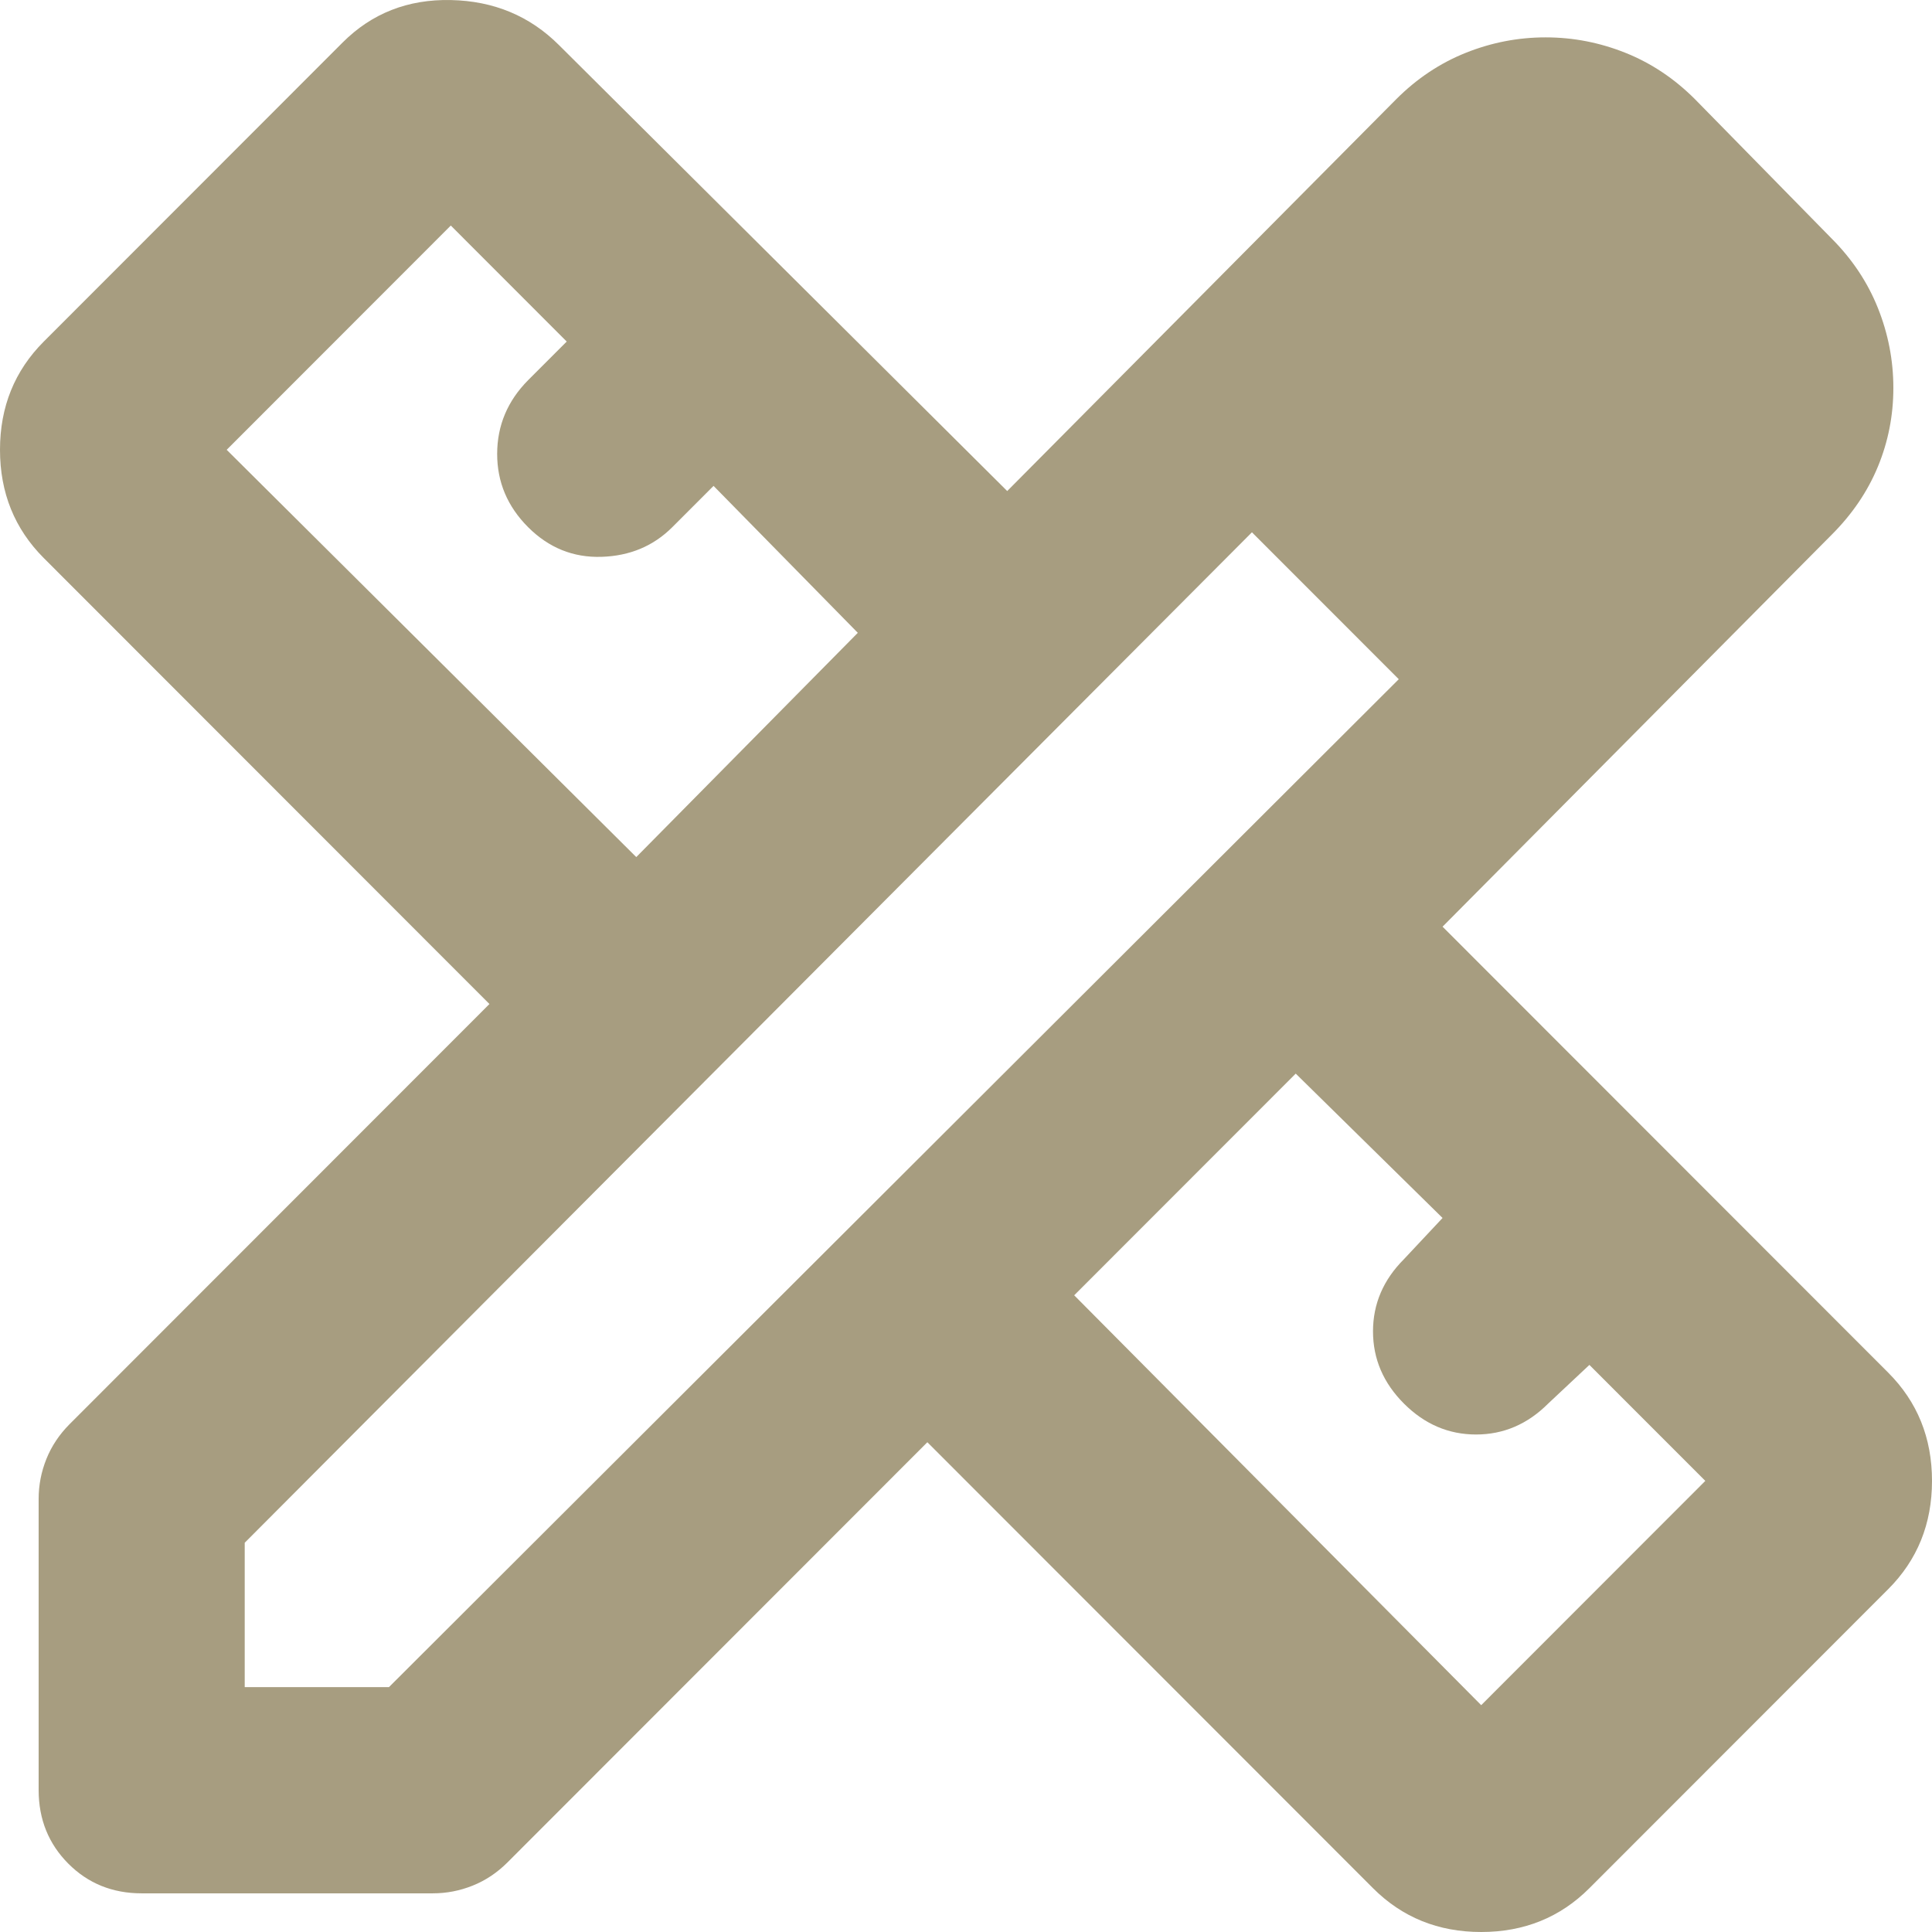 <svg width="93" height="93" viewBox="0 0 93 93" fill="none" xmlns="http://www.w3.org/2000/svg">
<path d="M30.628 41.257L41.292 30.462L34.348 23.389L32.364 25.375C31.455 26.284 30.319 26.761 28.956 26.804C27.594 26.847 26.415 26.37 25.42 25.375C24.425 24.378 23.929 23.201 23.932 21.841C23.935 20.481 24.431 19.301 25.42 18.302L27.28 16.441L21.7 10.857L10.912 21.652L30.628 41.257ZM71.3 82.081L82.088 71.285L76.508 65.702L74.524 67.563C73.532 68.556 72.375 69.052 71.052 69.052C69.729 69.052 68.572 68.556 67.58 67.563C66.588 66.57 66.092 65.412 66.092 64.088C66.092 62.765 66.588 61.607 67.58 60.614L69.44 58.629L62.372 51.68L51.708 62.351L71.3 82.081ZM6.82 91.139C5.415 91.139 4.237 90.662 3.288 89.709C2.339 88.756 1.863 87.578 1.86 86.175V72.154C1.86 71.492 1.984 70.852 2.232 70.233C2.48 69.614 2.852 69.055 3.348 68.556L23.56 48.33L2.108 26.863C0.703 25.457 0 23.72 0 21.652C0 19.584 0.703 17.847 2.108 16.441L16.492 2.047C17.897 0.641 19.633 -0.041 21.7 0.002C23.767 0.045 25.503 0.768 26.908 2.171L48.484 23.637L67.208 4.777C68.2 3.784 69.316 3.039 70.556 2.543C71.796 2.047 73.077 1.799 74.4 1.799C75.723 1.799 77.004 2.047 78.244 2.543C79.484 3.039 80.6 3.784 81.592 4.777L88.164 11.477C89.156 12.47 89.9 13.587 90.396 14.827C90.892 16.068 91.14 17.35 91.14 18.674C91.14 19.998 90.892 21.26 90.396 22.461C89.9 23.662 89.156 24.757 88.164 25.747L69.44 44.607L90.892 66.074C92.297 67.48 93 69.217 93 71.285C93 73.353 92.297 75.091 90.892 76.497L76.508 90.891C75.103 92.297 73.367 93 71.3 93C69.233 93 67.497 92.297 66.092 90.891L44.64 69.424L24.428 89.65C23.932 90.146 23.375 90.518 22.756 90.766C22.138 91.015 21.497 91.139 20.832 91.139H6.82ZM11.78 81.212H18.724L67.332 32.695L60.264 25.623L11.78 74.263V81.212ZM63.86 29.221L60.264 25.623L67.332 32.695L63.86 29.221Z" fill="#A79D80"/>
</svg>
